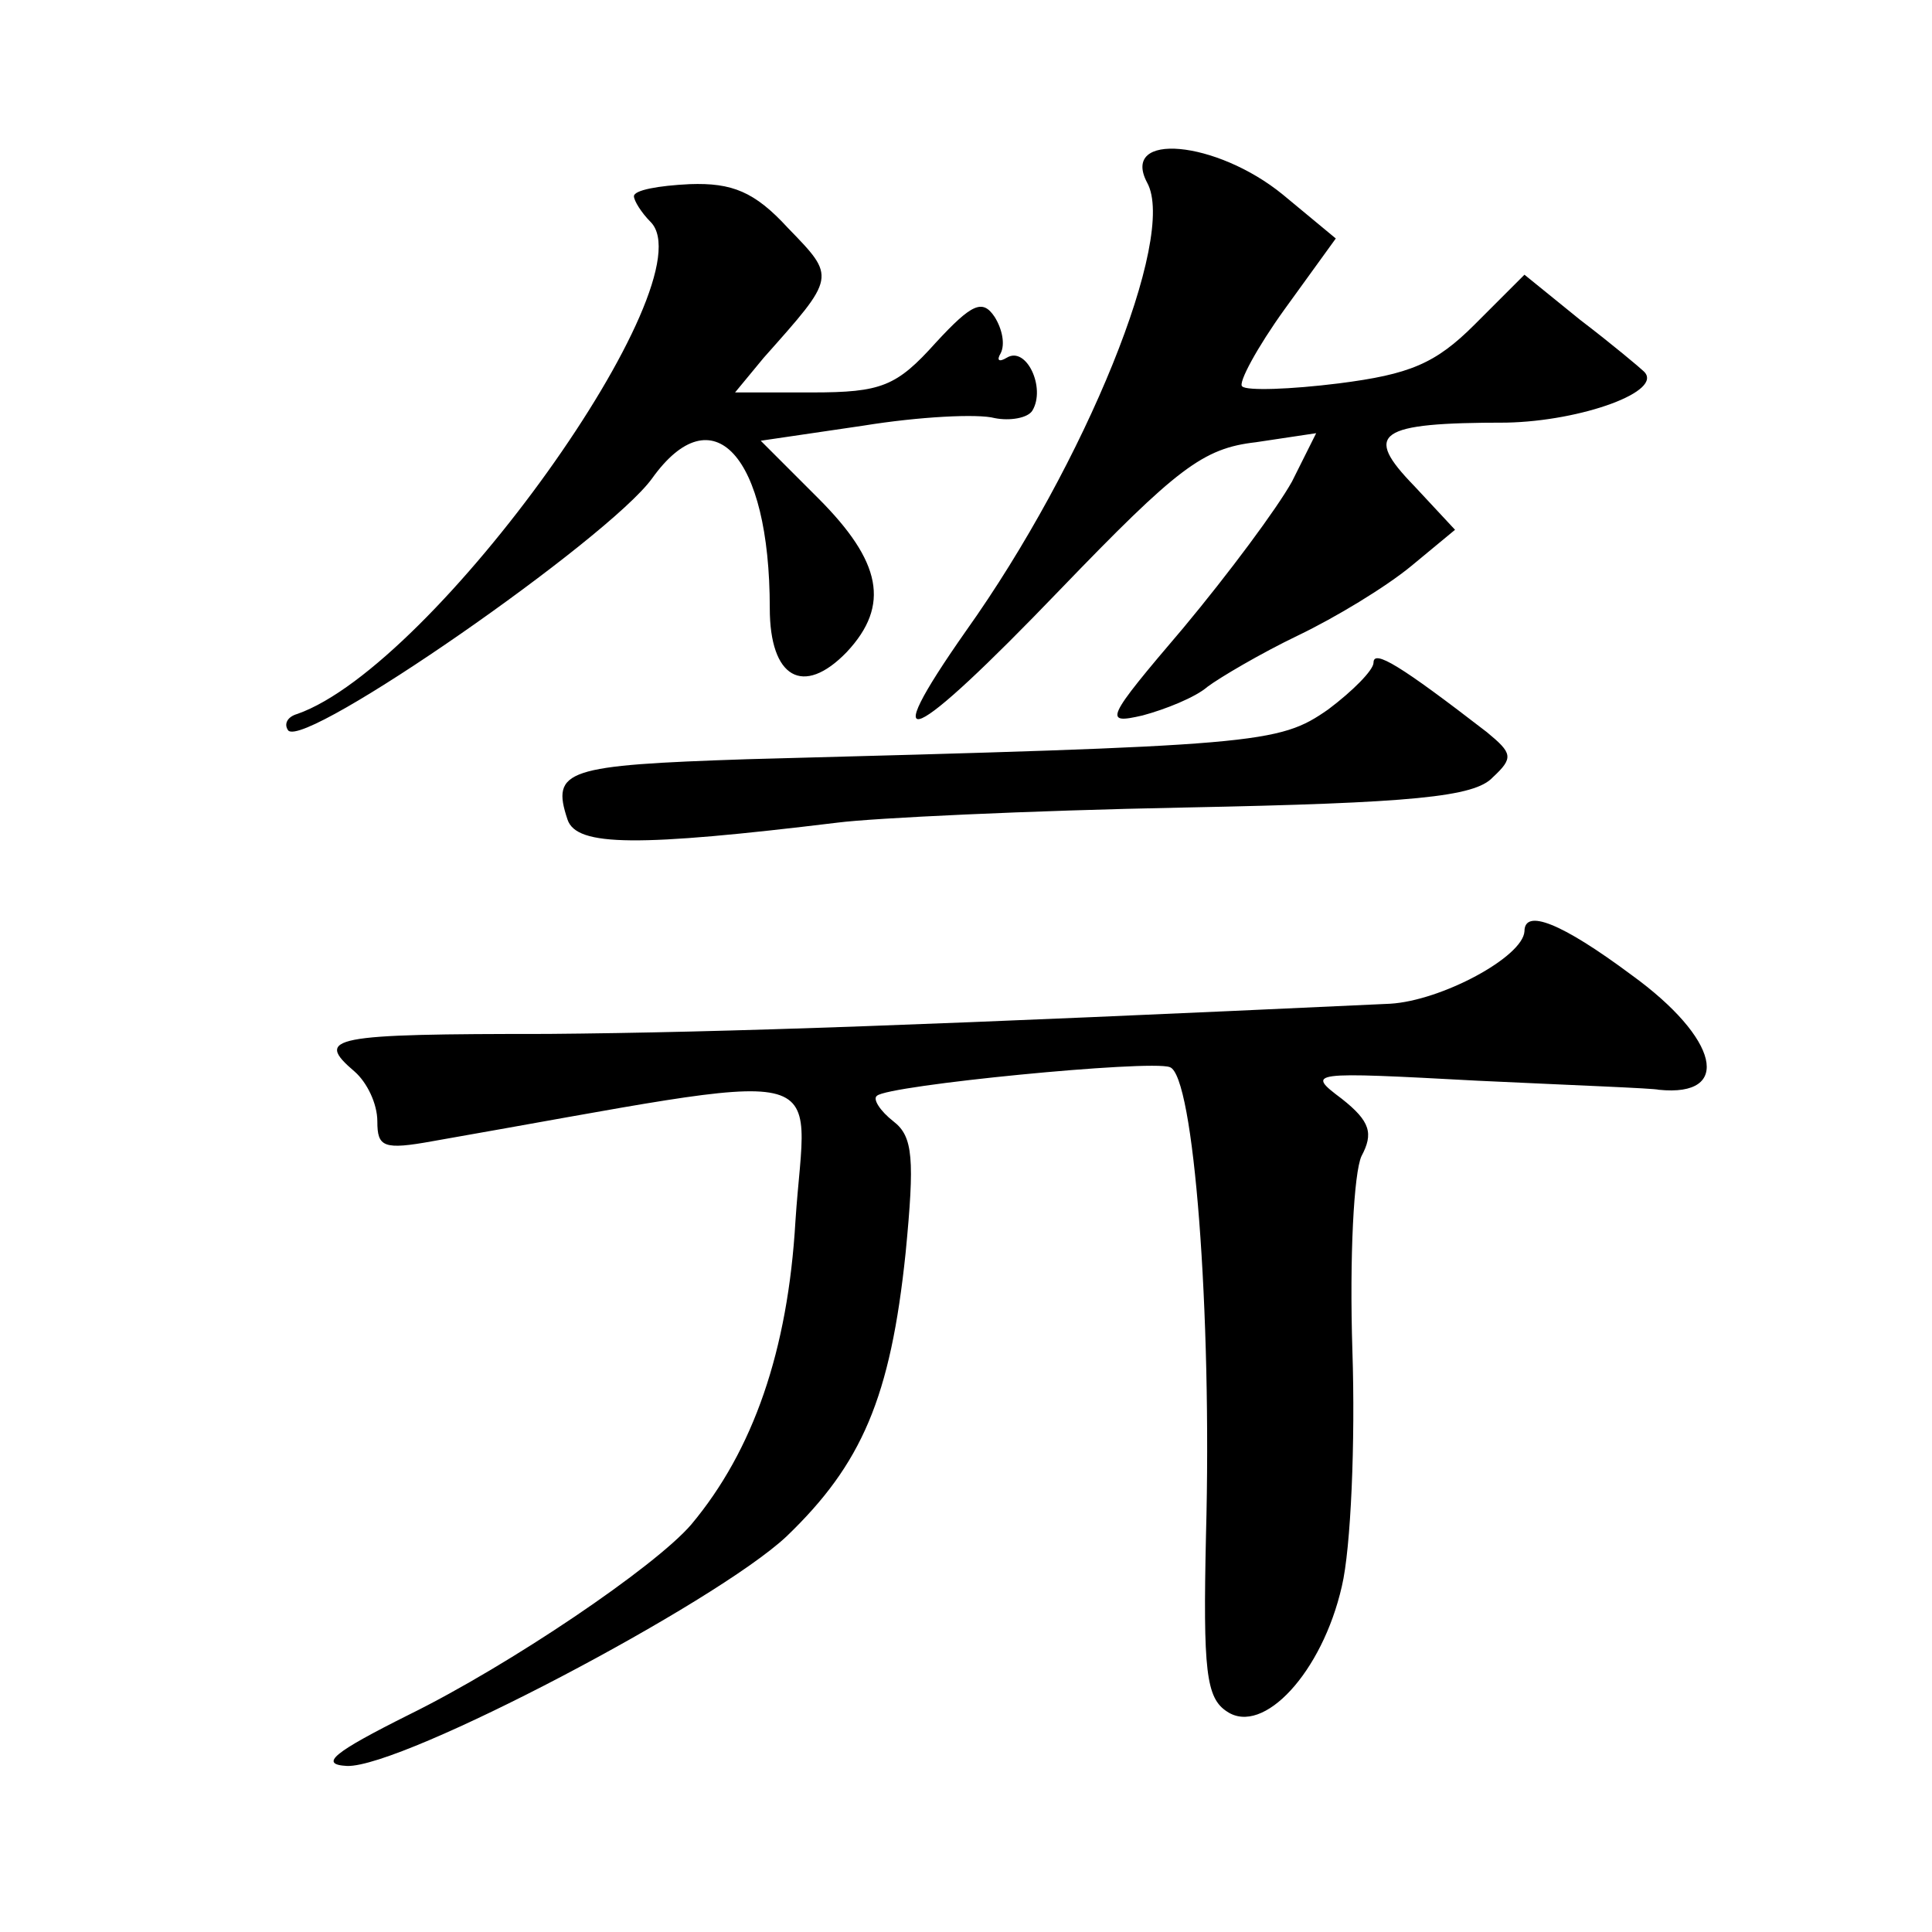 <?xml version="1.0" standalone="no"?>
<!DOCTYPE svg PUBLIC "-//W3C//DTD SVG 20010904//EN"
 "http://www.w3.org/TR/2001/REC-SVG-20010904/DTD/svg10.dtd">
<svg version="1.0" xmlns="http://www.w3.org/2000/svg"
 width="128pt" height="128pt" viewBox="0 0 128 128"
 preserveAspectRatio="xMidYMid meet">
<g transform="translate(0,128) scale(0.1,-0.1)"
fill="#0" stroke="none">
<path d="M760 1159 c20 -36 -41 -186 -120 -297 -61 -87 -37 -76 62 27 78 81 95
94 130 98 l40 6 -16 -32 c-10 -18 -42 -61 -72 -97 -52 -61 -53 -64 -27 -58 15 4
35 12 43 19 8 6 35 22 60 34 25 12 58 32 75 46 l29 24 -27 29 c-34 35 -25 42 61
42 50 1 105 21 91 34 -2 2 -21 18 -42 34 l-37 30 -33 -33 c-26 -26 -43 -33 -90
-39 -32 -4 -61 -5 -64 -2 -3 2 10 26 28 51 l34 47 -35 29 c-44 36 -108 42 -90 8z
M420 1150 c0 -3 5 -11 11 -17 39 -39 -143 -294 -234 -326 -7 -2 -9 -7 -6 -11 12
-12 212 127 241 167 40 56 78 16 78 -86 0 -46 22 -59 51 -29 29 31 23 60 -19 102
l-38 38 68 10 c37 6 76 8 87 5 10 -2 22 0 25 5 9 15 -4 43 -17 35 -5 -3 -7 -2 -4
3 3 6 1 16 -4 24 -8 12 -15 9 -39 -17 -26 -29 -36 -33 -82 -33 l-51 0 19 23 c48
54 48 53 16 86 -22 24 -37 30 -65 29 -21 -1 -37 -4 -37 -8z M910 841 c0 -5 -14
-19 -30 -31 -33 -23 -45 -24 -385 -33 -120 -4 -130 -7 -119 -40 6 -18 47 -18 179
-2 23 3 126 8 230 10 151 3 192 7 204 20 14 13 13 16 -4 30 -57 44 -75 55 -75 46z
M1010 663 c-1 -17 -55 -46 -89 -48 -302 -14 -440 -19 -558 -20 -144 0 -155 -2 -128
-25 8 -7 15 -21 15 -33 0 -17 4 -19 37 -13 274 48 247 54 240 -53 -5 -86 -28 -152
-69 -201 -24 -28 -120 -93 -187 -126 -50 -25 -60 -33 -41 -34 37 -1 244 108 291
152 50 48 69 92 79 188 6 62 5 77 -8 87 -9 7 -14 15 -11 17 7 7 181 24 194 19 16
-5 28 -163 24 -310 -2 -90 0 -108 14 -117 24 -16 63 26 76 83 6 25 9 96 7 156 -2
63 1 118 6 129 8 15 6 23 -13 38 -24 18 -22 18 90 12 63 -3 117 -5 120 -6 49 -5
40 34 -18 76 -47 35 -71 44 -71 29z"/>
</g>
</svg>
